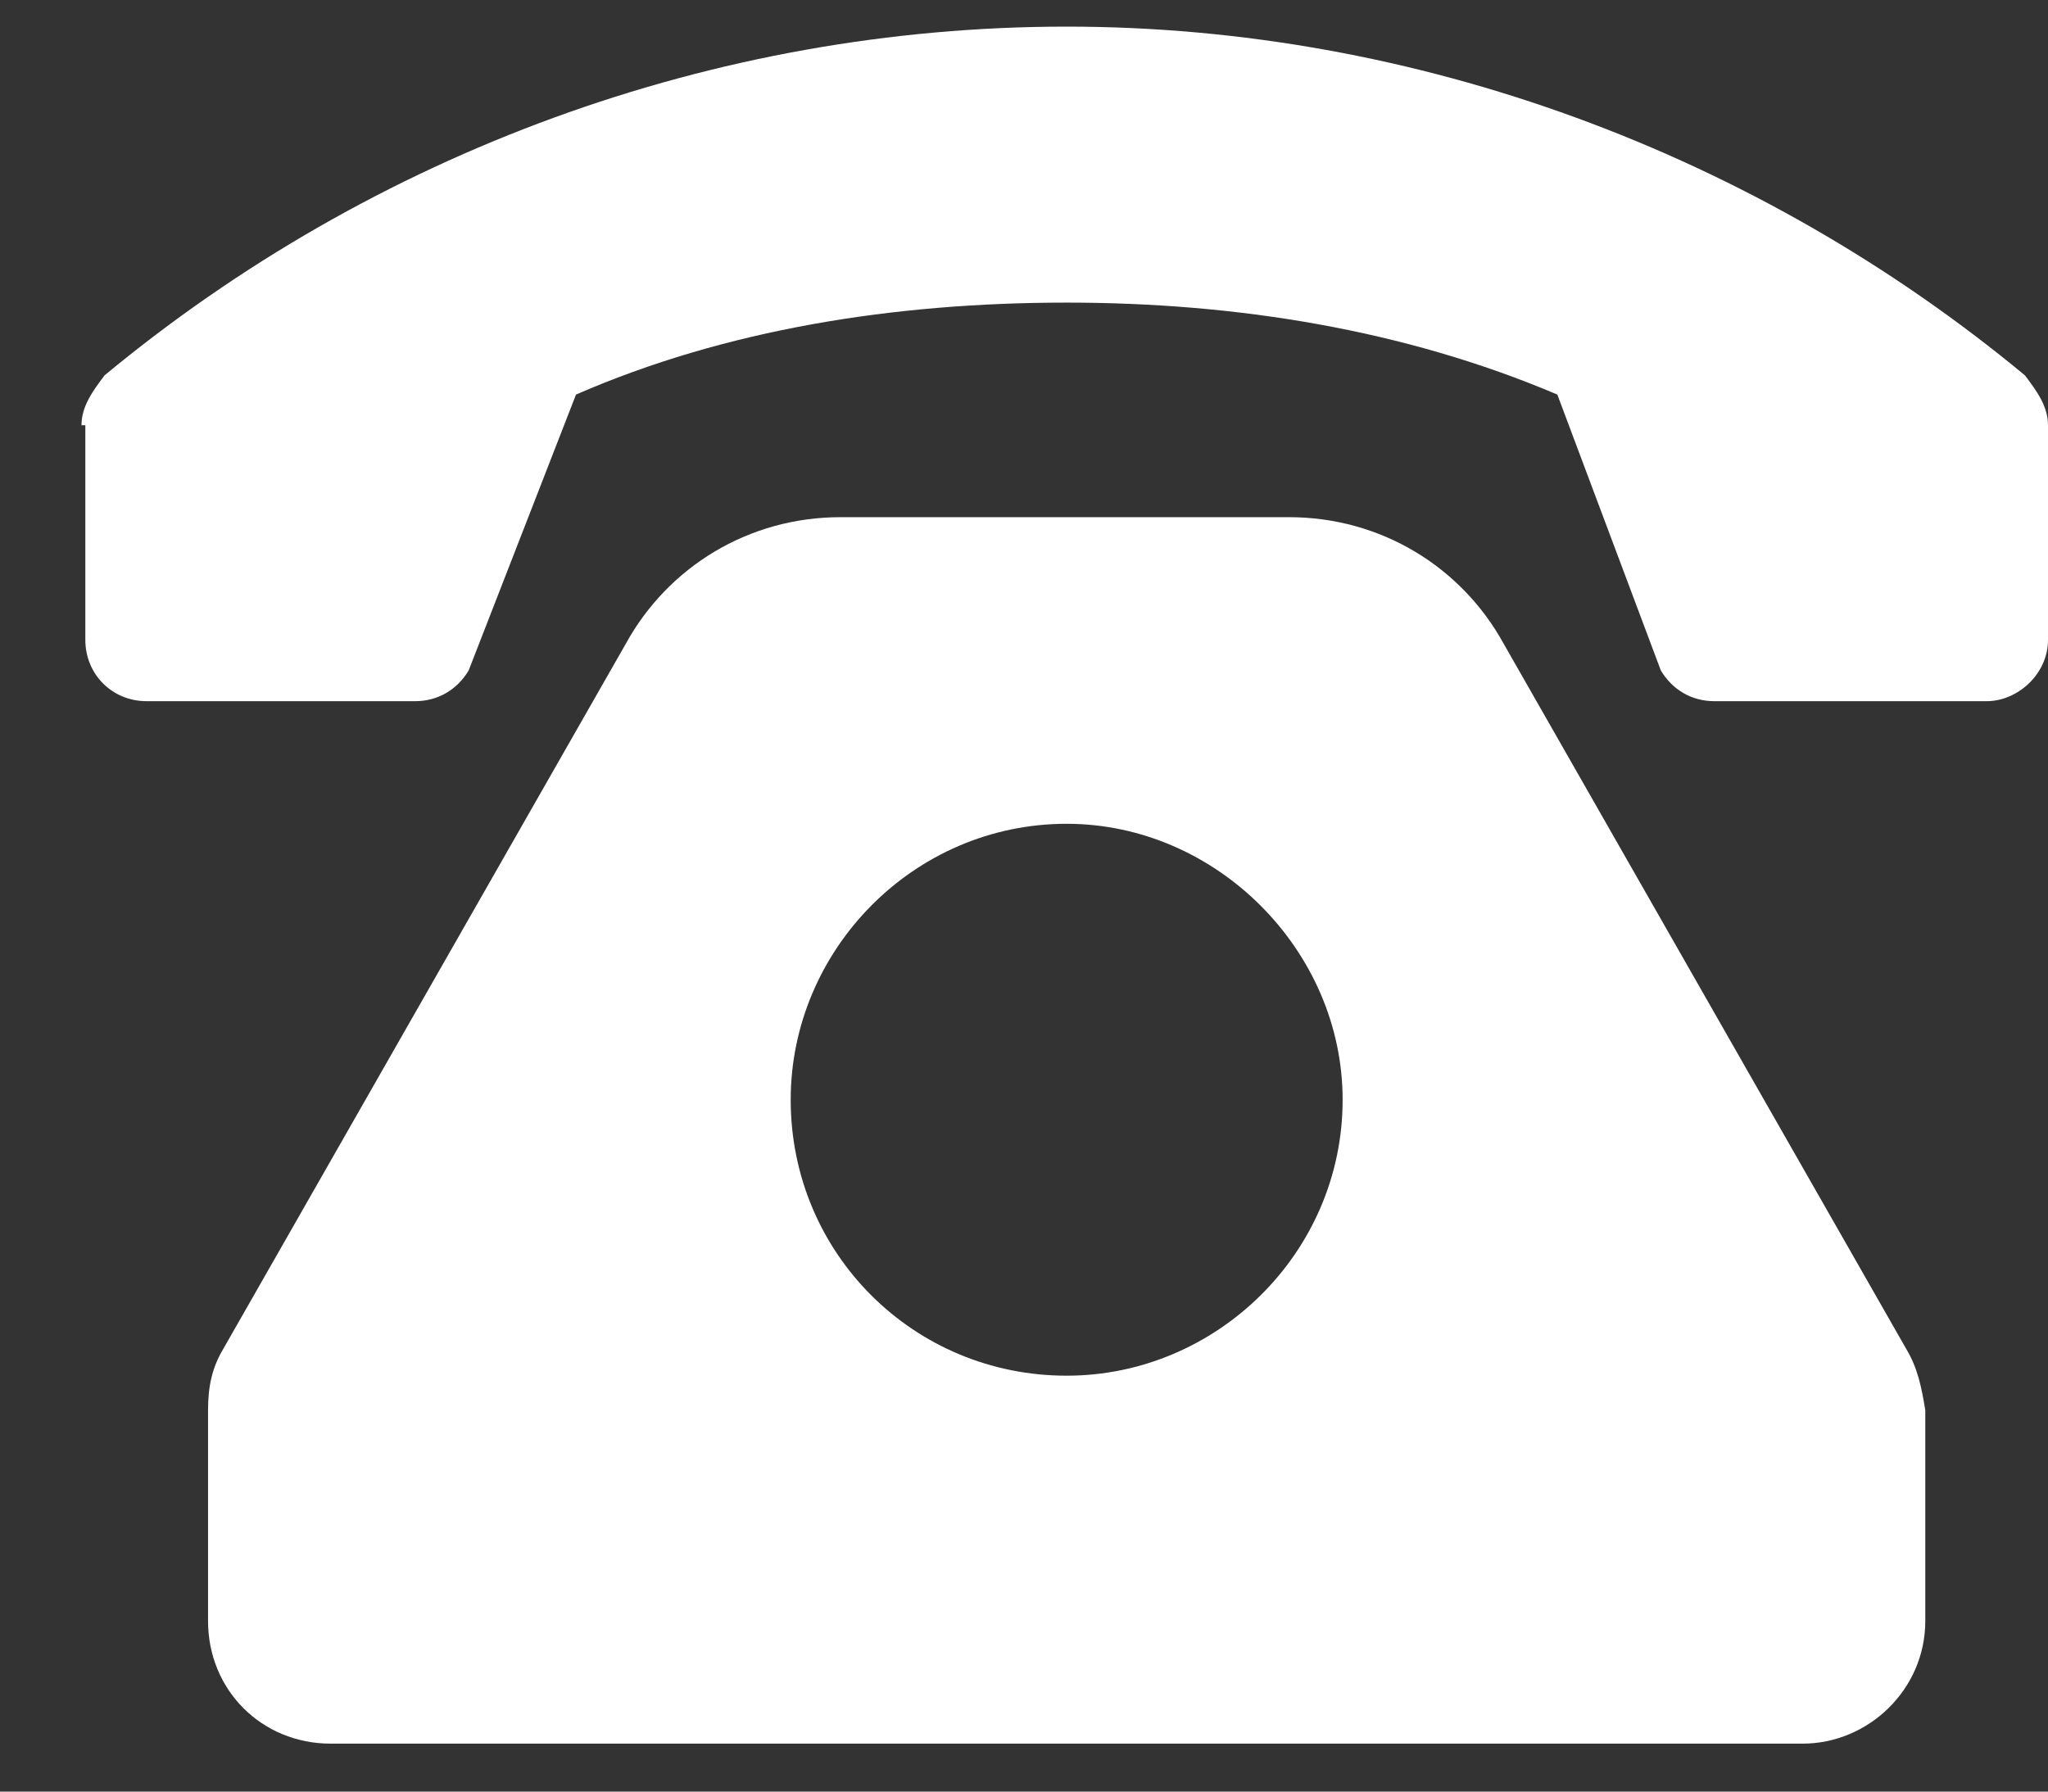 <svg width="24" height="21" viewBox="0 0 24 21" fill="none" xmlns="http://www.w3.org/2000/svg">
<rect x="0" y="0" width="24" height="21" fill="#333333" stroke="none"/>
<path d="M17.621 7.545C17.127 6.646 16.184 6.062 15.105 6.062H9.85C8.771 6.062 7.828 6.646 7.334 7.545L2.617 15.81C2.482 16.035 2.438 16.26 2.438 16.529V19C2.438 19.809 3.066 20.438 3.875 20.438H21.125C21.889 20.438 22.562 19.809 22.562 19V16.529C22.518 16.26 22.473 16.035 22.338 15.81L17.621 7.545ZM12.5 16.125C10.703 16.125 9.266 14.688 9.266 12.891C9.266 11.139 10.703 9.656 12.5 9.656C14.252 9.656 15.734 11.139 15.734 12.891C15.734 14.688 14.252 16.125 12.5 16.125ZM23.73 4.4C20.586 1.795 16.588 0.312 12.5 0.312C8.367 0.312 4.369 1.795 1.225 4.4C1.09 4.58 0.955 4.76 0.955 4.984H1V7.5C1 7.904 1.314 8.219 1.719 8.219H4.863C5.133 8.219 5.357 8.084 5.492 7.859L6.75 4.625C8.502 3.861 10.479 3.547 12.5 3.547C14.477 3.547 16.453 3.861 18.25 4.625L19.463 7.859C19.598 8.084 19.822 8.219 20.092 8.219H23.281C23.641 8.219 24 7.904 24 7.5V4.984C24 4.76 23.865 4.58 23.73 4.4Z" fill="white"/>
</svg>
